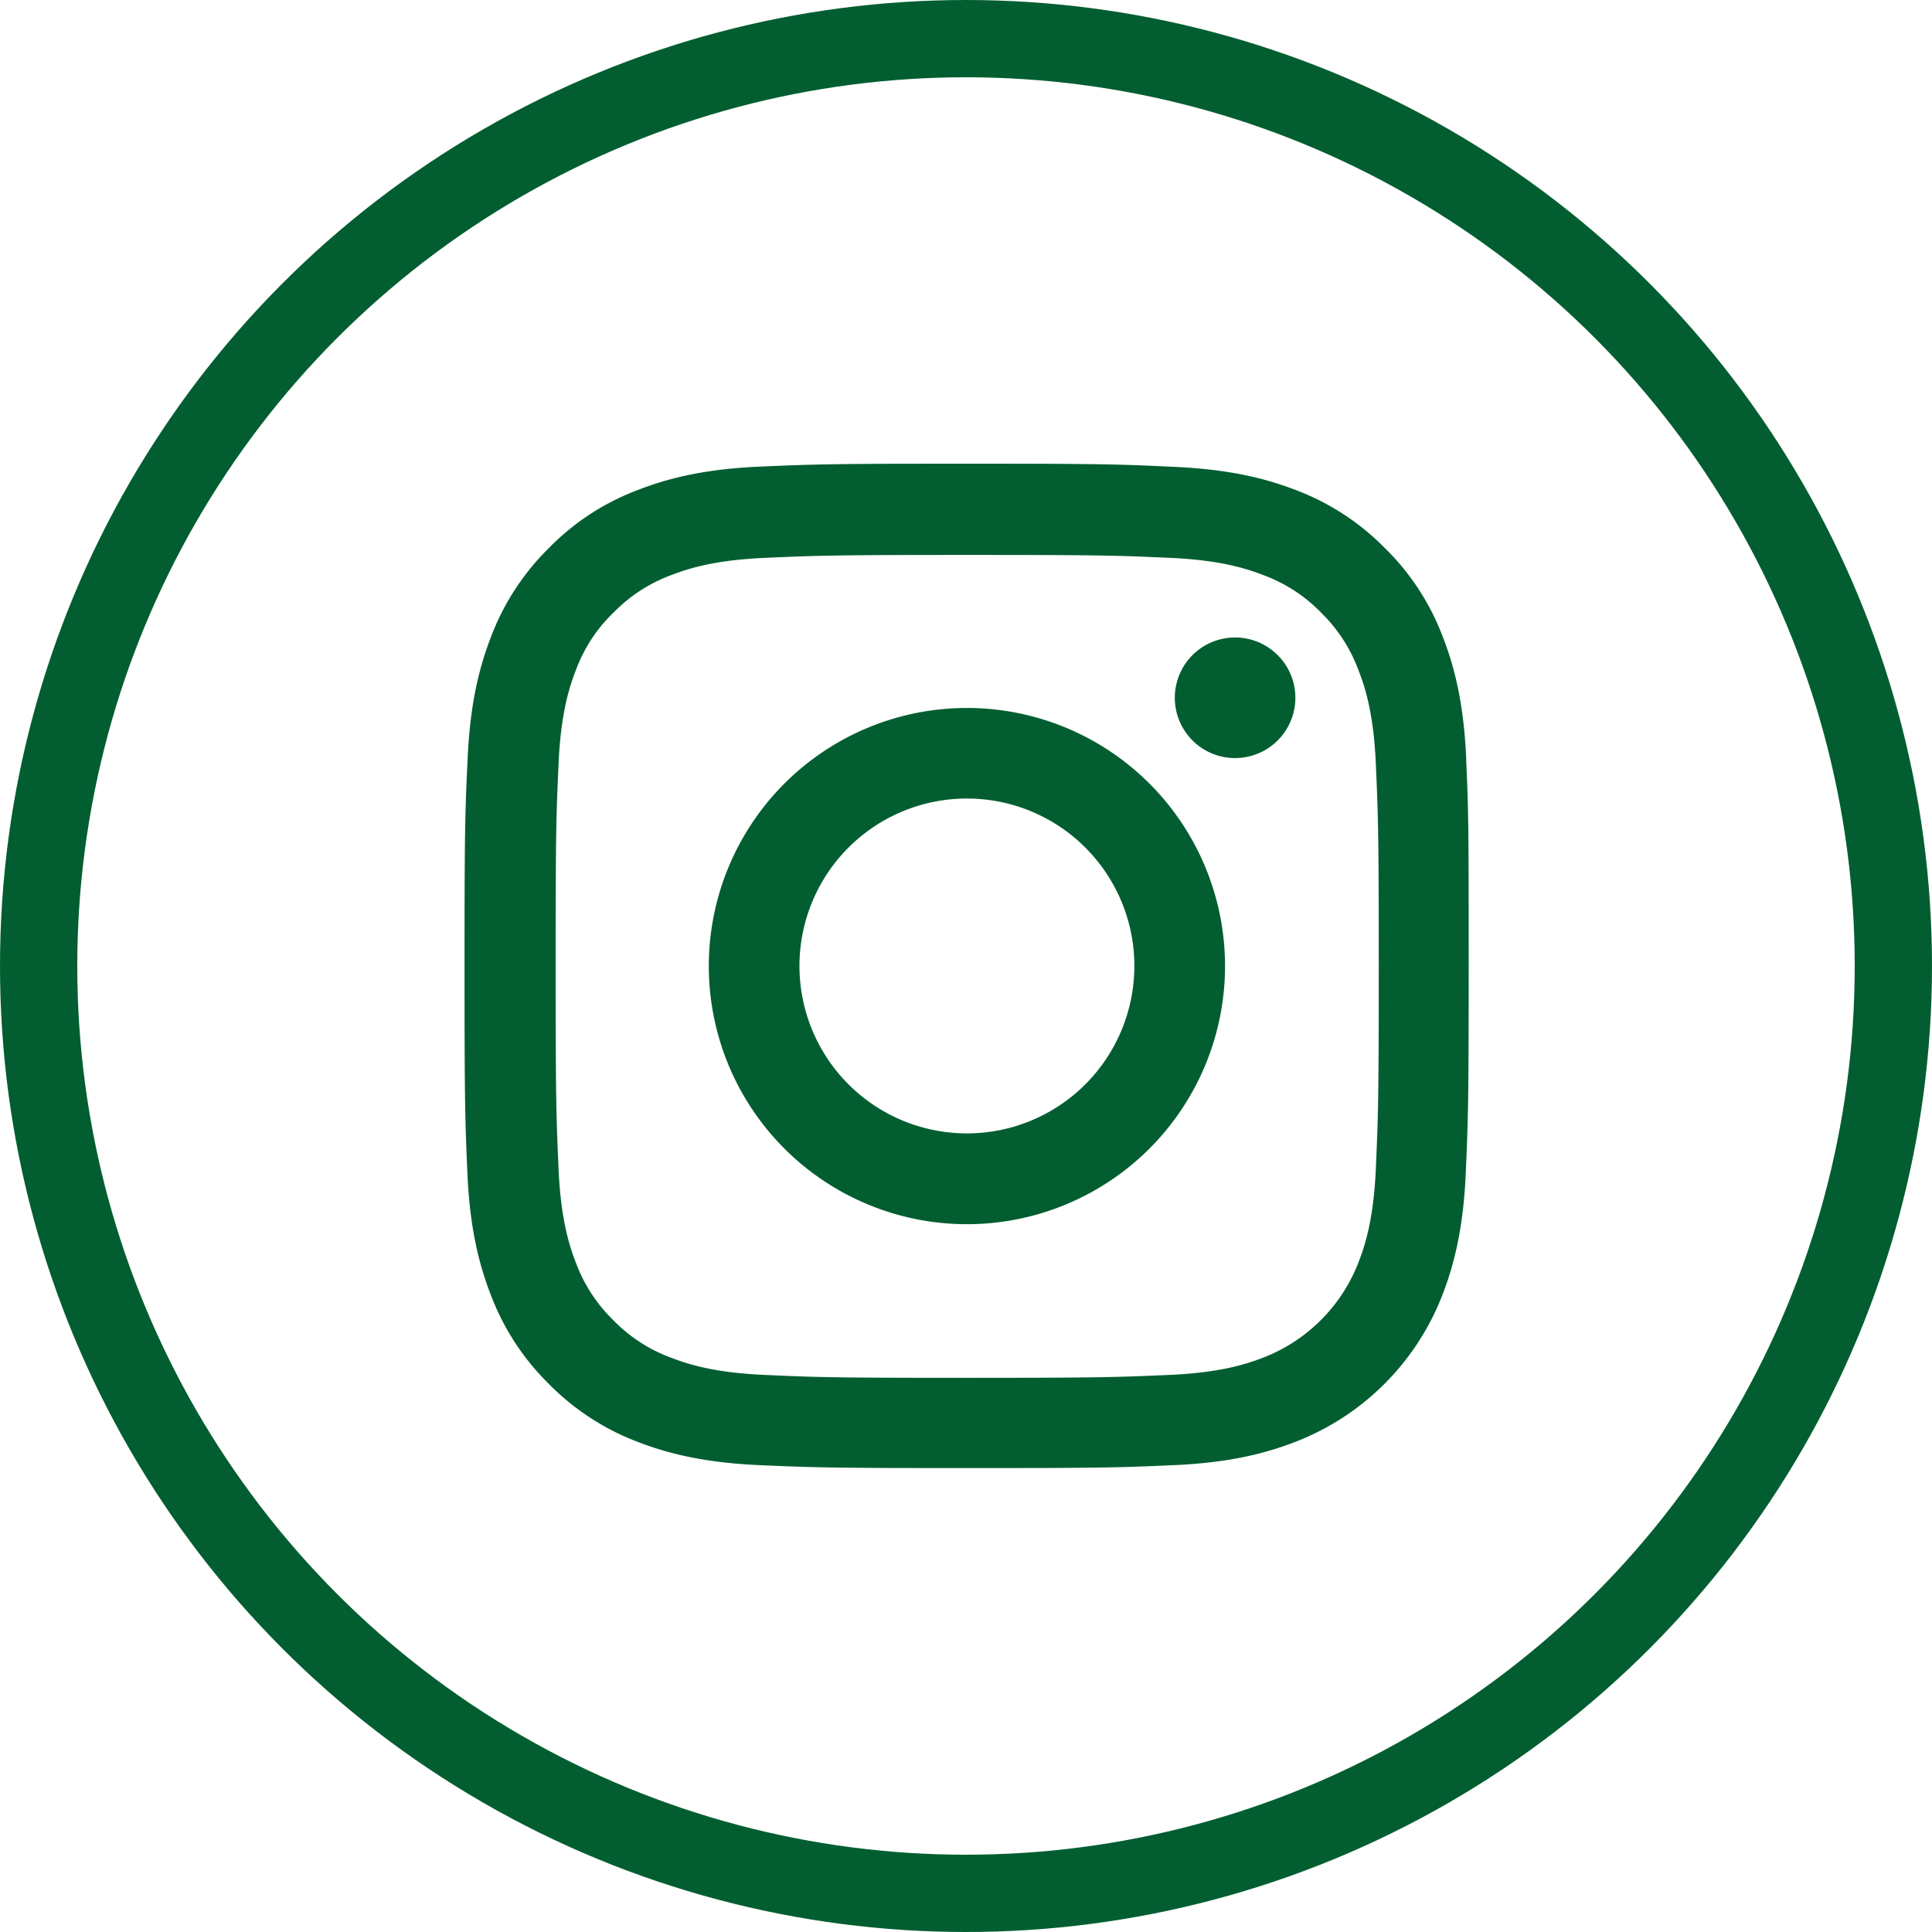 <svg width="25" height="25" viewBox="0 0 25 25" xmlns="http://www.w3.org/2000/svg">
    <g fill="none" fill-rule="evenodd">
        <circle stroke="#025E30" cx="12.5" cy="12.5" r="12"/>
        <g fill="#025E30" fill-rule="nonzero">
            <path d="M18.973 9.821c-.03-.69-.142-1.165-.302-1.577a3.172 3.172 0 0 0-.751-1.152 3.199 3.199 0 0 0-1.15-.75c-.414-.16-.887-.27-1.577-.301C14.497 6.008 14.276 6 12.51 6c-1.764 0-1.985.008-2.678.038-.69.03-1.166.142-1.577.302a3.171 3.171 0 0 0-1.153.752 3.2 3.2 0 0 0-.749 1.15c-.16.414-.271.886-.302 1.577-.033.695-.04.916-.04 2.681 0 1.765.007 1.986.037 2.679.03.69.143 1.165.303 1.577.165.436.421.827.751 1.152.325.33.719.587 1.15.75.414.16.887.27 1.577.301.693.03.914.038 2.679.038 1.765 0 1.985-.007 2.679-.038.69-.03 1.165-.142 1.576-.302a3.325 3.325 0 0 0 1.902-1.901c.16-.414.272-.887.302-1.577.03-.693.038-.914.038-2.679 0-1.765-.002-1.986-.033-2.679zm-1.17 5.307c-.028.635-.135.977-.224 1.206a2.156 2.156 0 0 1-1.234 1.234c-.228.089-.573.195-1.206.223-.685.03-.89.038-2.625.038-1.734 0-1.942-.007-2.625-.038-.635-.028-.978-.134-1.207-.223a2 2 0 0 1-.746-.485 2.02 2.02 0 0 1-.485-.746c-.089-.229-.195-.574-.223-1.206-.03-.686-.038-.892-.038-2.626s.007-1.942.038-2.625c.028-.635.134-.978.223-1.206.104-.282.27-.539.488-.747.21-.216.464-.38.746-.485.229-.089.574-.195 1.206-.223.686-.03.891-.038 2.625-.038 1.737 0 1.943.007 2.626.038.635.028.977.134 1.206.223.282.104.538.27.746.485.216.21.381.465.485.747.09.228.196.573.224 1.206.03.685.038.89.038 2.625 0 1.734-.008 1.937-.038 2.623z"/>
            <path d="M12.511 9.161a3.34 3.34 0 1 0 .002 6.68 3.34 3.34 0 0 0-.002-6.68zm0 5.505a2.166 2.166 0 1 1 .001-4.333 2.166 2.166 0 0 1 0 4.333zM16.762 9.03a.78.78 0 1 1-1.56-.001.78.78 0 0 1 1.56 0z"/>
        </g>
    </g>
</svg>
